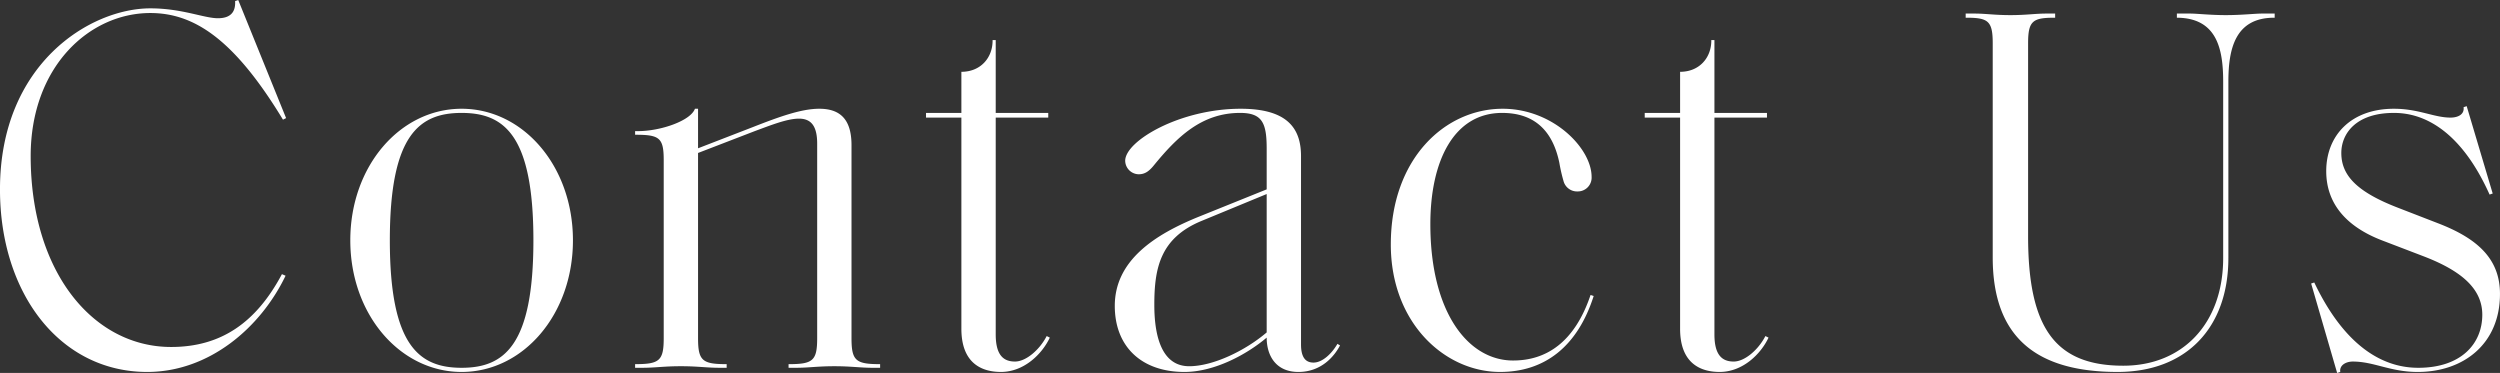 <svg xmlns="http://www.w3.org/2000/svg" width="913.096" height="136.22"><rect width="100%" height="100%" fill="#333333" stroke="none"/><path data-name="common/footer-contact-title.svg, common/png/footer-contact-title.png" d="M53.765 135.85c22.609 0 41.418-16.15 50.538-35.15l-1.33-.57c-9.31 17.48-22.039 26.6-40.469 26.6-28.5 0-51.3-27.36-51.3-69.73 0-32.67 21.469-52.24 43.7-52.24 15.959 0 30.588 9.5 48.448 38.95l1.14-.57L87.012.01l-1.14.38c.19 3.23-.95 6.27-6.269 6.27-5.13 0-13.11-3.61-24.7-3.61-21.85 0-54.908 20.14-54.908 66.11.002 38.19 22.041 66.69 53.77 66.69zm114.836 0c22.419 0 40.658-20.9 40.658-48.07s-18.239-48.06-40.658-48.06-40.659 20.9-40.659 48.06 18.24 48.07 40.659 48.07zm0-1.52c-15.579 0-26.219-8.17-26.219-46.55s10.64-46.54 26.219-46.54 26.219 8.17 26.219 46.54-10.64 46.55-26.219 46.55zm152.852 0V133h-.19c-8.74 0-10.26-1.33-10.26-9.5V53.02c0-9.88-4.56-13.3-11.779-13.3-6.46 0-14.44 2.85-24.129 6.65l-20.14 7.79V39.72h-1.14c-1.52 4.37-12.539 8.17-20.709 8.17h-1.14v1.33h.19c8.74 0 10.26 1.14 10.26 9.3v64.98c0 8.17-1.52 9.5-10.26 9.5h-.19v1.33h2.66c4.75 0 7.79-.57 14.06-.57s9.309.57 14.059.57h2.66V133h-.19c-8.74 0-10.26-1.33-10.26-9.5V55.87l20.71-7.98c5.7-2.09 11.779-4.56 16.149-4.56 4.56 0 6.65 2.85 6.65 9.12v71.05c0 8.17-1.52 9.5-10.26 9.5h-.19v1.33h2.66c4.75 0 7.79-.57 14.059-.57s9.31.57 14.06.57h2.66zm44.12 1.52c8.359 0 15.009-6.46 17.859-12.54l-1.14-.57c-2.66 5.13-7.6 9.31-11.589 9.31s-7.03-2.09-7.03-9.88V42.95h19.189v-1.71h-19.189v-26.6h-1.14v.19c0 6.27-4.37 11.4-11.4 11.4v15.01h-12.919v1.71h12.919v77.13c0 12.92 7.79 15.77 14.44 15.77zm108.658 0c8.359 0 13.109-5.7 15.2-9.69l-.95-.57c-2.09 3.61-5.51 6.84-8.74 6.84-3.04 0-4.56-2.09-4.56-6.65V57c0-10.25-5.129-17.28-22.039-17.28-22.229 0-42.178 11.78-42.178 18.99a5.02 5.02 0 004.94 4.94c2.28 0 3.8-1.14 5.509-3.23 8.55-10.44 17.48-19.18 31.539-19.18 8.17 0 9.69 3.8 9.69 13.1v14.82l-24.509 9.88c-16.53 6.65-30.969 16.15-30.969 32.68 0 14.82 9.69 24.13 25.459 24.13 10.83 0 22.609-6.27 30.019-12.54-.001 6.65 3.419 12.54 11.589 12.54zm-39.9-2.09c-9.5 0-12.73-9.88-12.73-22.42 0-13.3 2.09-24.32 17.1-30.59l23.939-9.88v50.54c-7.784 6.65-19.568 12.35-28.308 12.35zm113.544 2.09c16.339 0 28.308-9.31 34.2-27.74l-1.14-.38c-5.889 17.48-16.339 23.94-28.309 23.94-16.339 0-30.208-17.48-30.208-49.78 0-23.37 8.739-40.65 26.219-40.65 11.589 0 18.429 6.27 20.9 18.23a60.2 60.2 0 001.52 6.65 5.1 5.1 0 005.129 3.8 5.041 5.041 0 005.13-5.32c0-10.44-14.059-24.88-32.488-24.88-20.9 0-40.849 18.04-40.849 49.58-.002 28.69 19.757 46.55 39.897 46.55zm80.2 0c8.36 0 15.01-6.46 17.86-12.54l-1.14-.57c-2.66 5.13-7.6 9.31-11.59 9.31s-7.03-2.09-7.03-9.88V42.95h19.19v-1.71h-19.19v-26.6h-1.14v.19c0 6.27-4.369 11.4-11.4 11.4v15.01h-12.92v1.71h12.92v77.13c-.002 12.92 7.788 15.77 14.437 15.77zm185.814-41.61v-64.4c0-11.97 2.47-23.37 16.72-23.37h.19V4.95h-4.56c-2.66 0-7.41.57-13.3.57-5.7 0-10.45-.57-13.11-.57h-4.75v1.52h.19c14.44.19 16.72 11.4 16.72 23.37v64.4c0 24.13-15.01 39.33-36.48 39.33-25.08 0-34.77-14.06-34.77-47.31V15.78c0-8.17 1.71-9.31 9.69-9.31h.19V4.95h-3.04c-4.37 0-7.41.57-13.3.57s-8.93-.57-13.3-.57h-3.04v1.52h.19c7.98 0 9.69 1.14 9.69 9.31v78.27c0 29.83 16.72 41.8 45.6 41.8 25.267 0 40.467-16.34 40.467-41.61zm69.18 41.61c16.72 0 30.02-10.26 30.02-28.5 0-12.35-7.6-19.95-22.23-25.65l-15.2-5.89c-15.2-5.89-20.52-11.97-20.52-19.94 0-7.03 5.32-14.63 19.19-14.63 6.46 0 22.42 1.9 34.96 29.82l1.14-.38-9.5-31.91-1.14.38c.38 2.66-2.09 3.8-4.75 3.8-6.08 0-11.59-3.23-20.71-3.23-15.58 0-24.7 9.69-24.7 22.79 0 11.59 7.03 20.14 20.33 25.27l15.39 5.89c13.3 5.13 21.28 11.59 21.28 21.28 0 10.64-7.79 19.38-23.37 19.38-8.55 0-24.7-3.23-38-31.16l-1.14.38 9.5 32.68 1.14-.38c-.38-2.47 2.09-3.8 4.56-3.8 7.787 0 13.677 3.8 23.747 3.8z" fill="#fff" fill-rule="evenodd"/></svg>